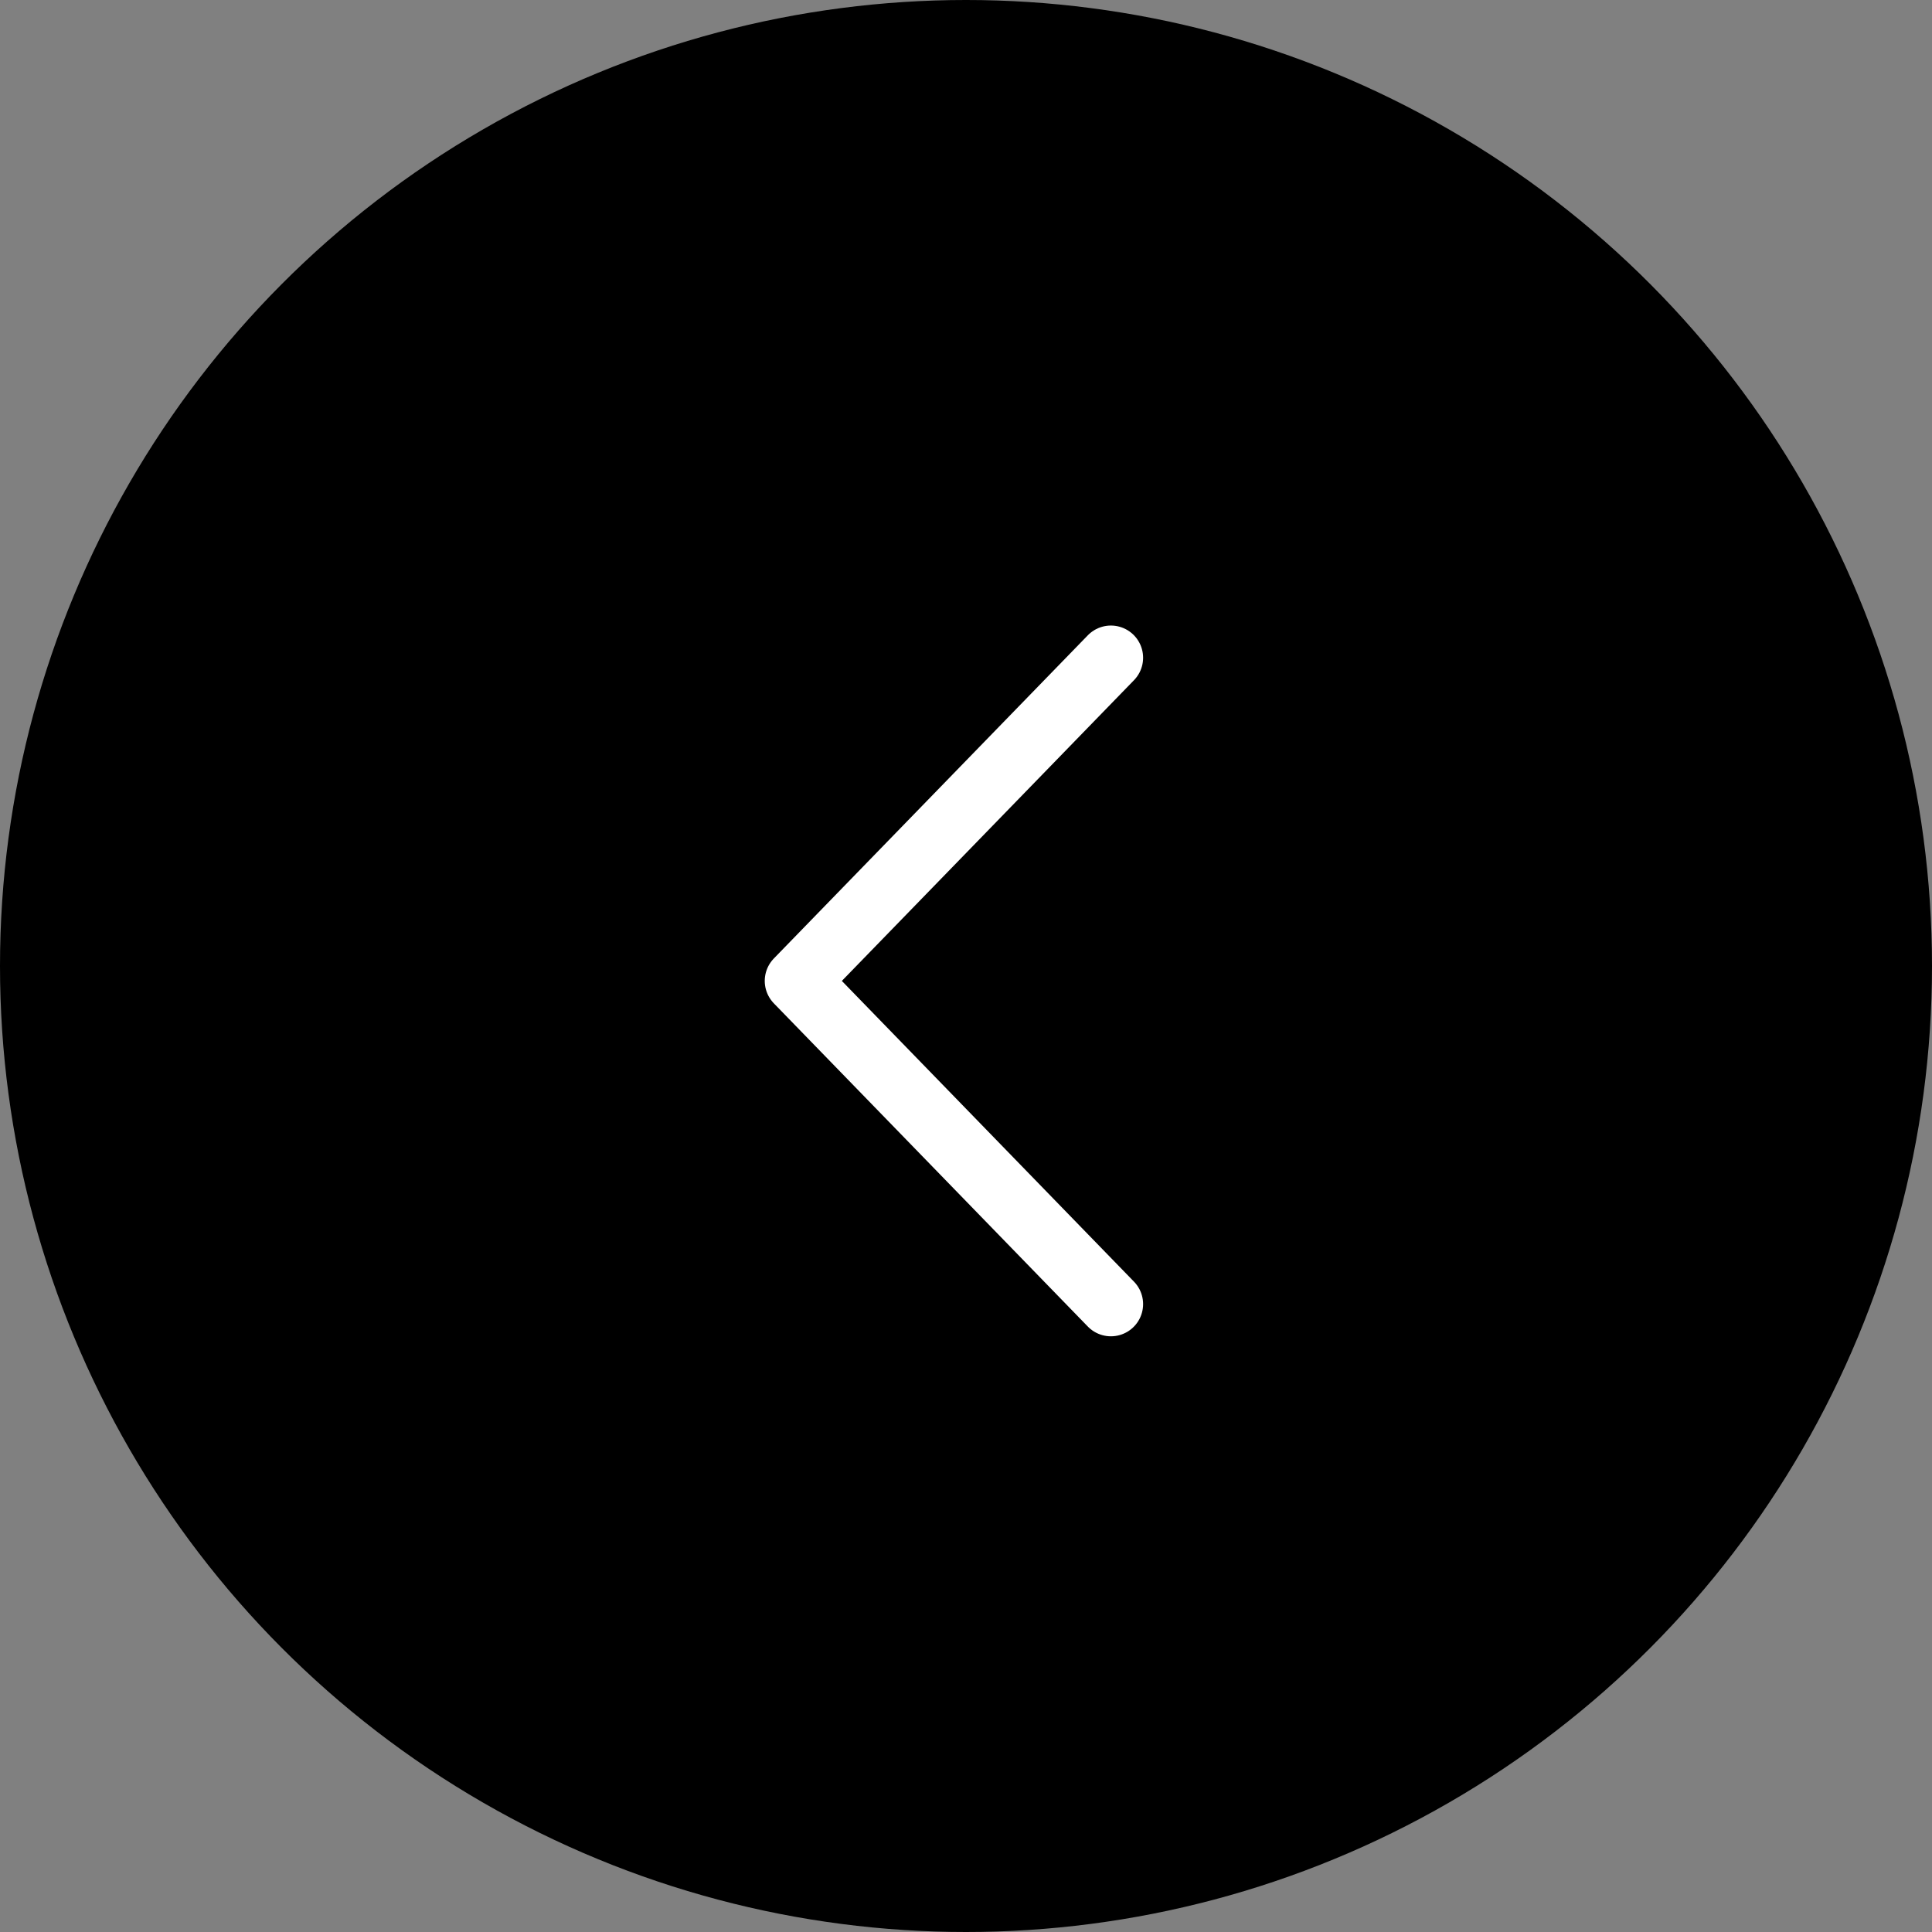 <svg width="60" height="60" viewBox="0 0 60 60" fill="none" xmlns="http://www.w3.org/2000/svg">
<rect x="0" y="0" width="60" height="60" fill="#808080" stroke="none"/>
<circle cx="30" cy="30" r="30" transform="rotate(-180 30 30)" fill="black"/>
<path d="M34.5 20.427L24.75 30.463L34.5 40.5" stroke="white" stroke-width="2" stroke-linecap="round" stroke-linejoin="round"/>
</svg>

